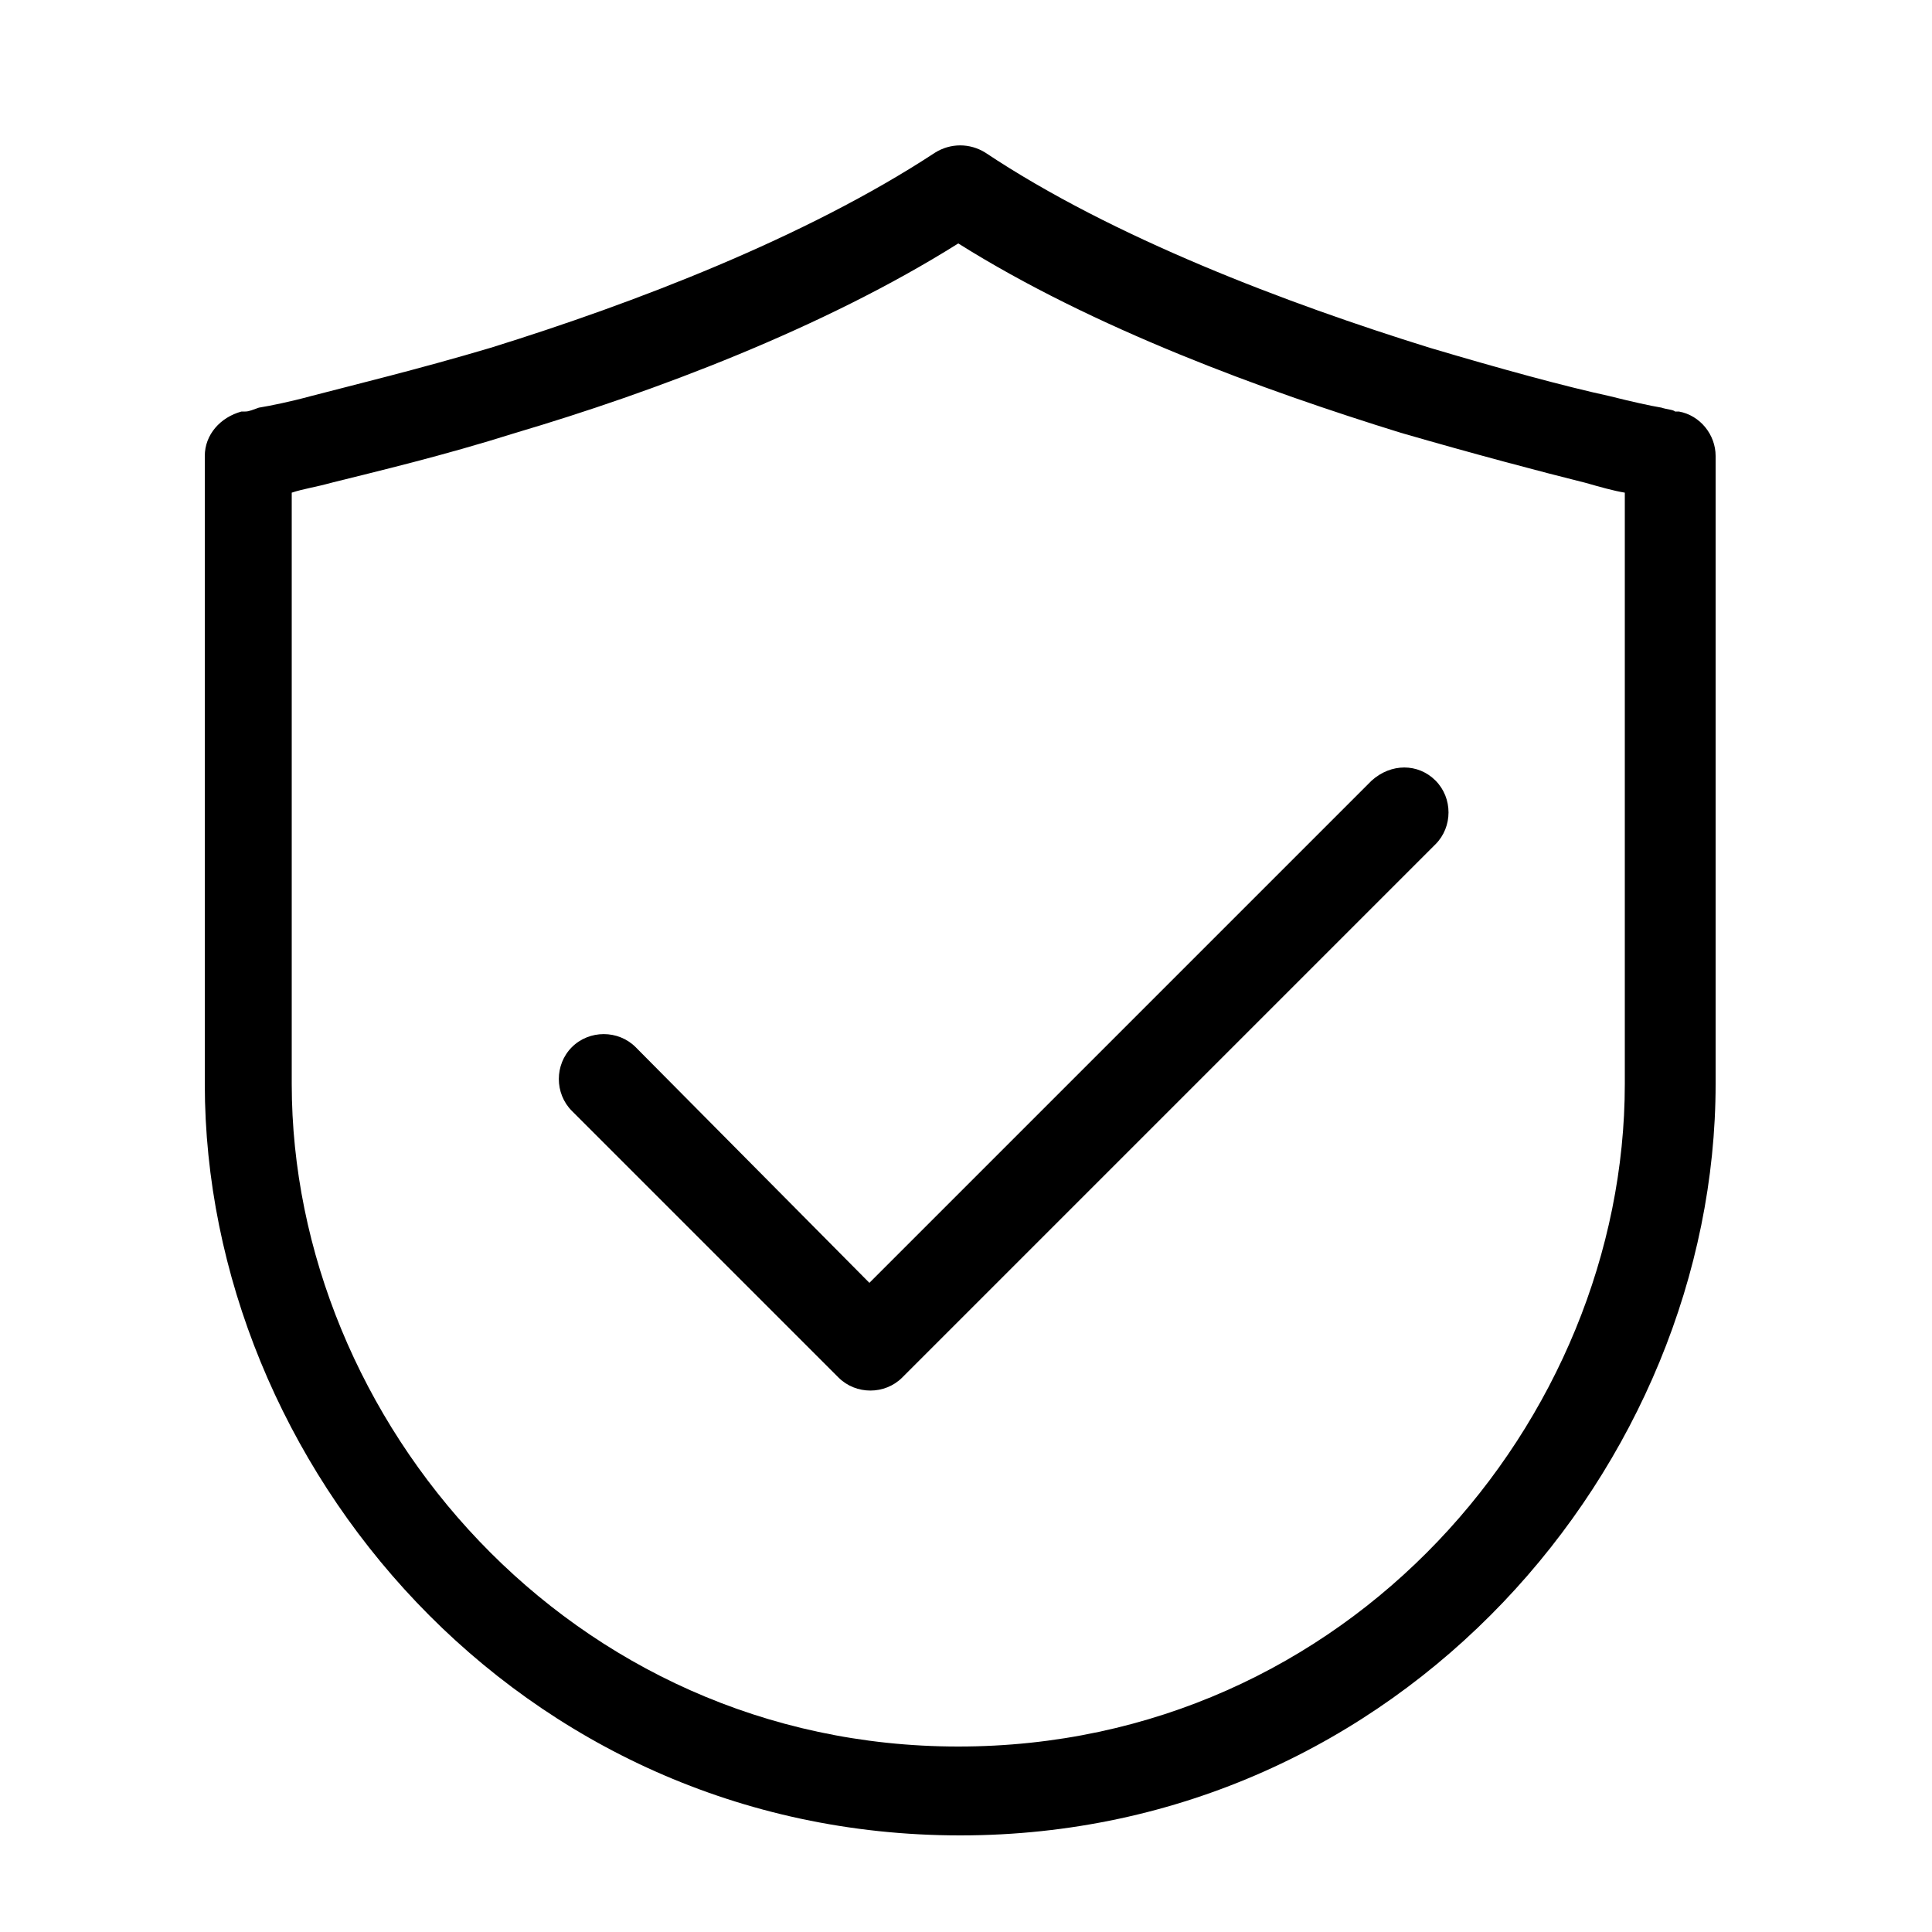 <?xml version="1.0" encoding="utf-8"?>
<!-- Generator: Adobe Illustrator 25.0.0, SVG Export Plug-In . SVG Version: 6.00 Build 0)  -->
<svg version="1.1" id="Ebene_1" xmlns="http://www.w3.org/2000/svg" xmlns:xlink="http://www.w3.org/1999/xlink" x="0px" y="0px"
	 viewBox="0 0 100 100" style="enable-background:new 0 0 100 100;" xml:space="preserve">
<style type="text/css">
	.st0{fill:#2B2B2B;}
	.st1{fill:#FF9800;}
	.st2{fill:#FF3300;}
	.st3{fill:#00B05B;}
	.st4{fill:#F0C823;}
	.st5{fill:#00B4DA;}
	.st6{fill-rule:evenodd;clip-rule:evenodd;}
</style>
<path class="st6" d="M48.4,7.9c0.8-0.5,1.8-0.5,2.6,0c6.6,4.4,15.6,7.8,23,10.1c3.7,1.1,7,2,9.3,2.5c1.2,0.3,2.1,0.5,2.7,0.6
	c0.3,0.1,0.6,0.1,0.7,0.2l0.2,0l0,0l0,0c1.1,0.2,1.9,1.2,1.9,2.3v32.5C88.8,75.8,72.5,95,49.7,95c-22.9,0-39.1-19.2-39.1-38.9V23.6
	c0-1.1,0.8-2,1.9-2.3l0,0l0,0l0,0l0.2,0c0.2,0,0.4-0.1,0.7-0.2c0.6-0.1,1.6-0.3,2.7-0.6c2.3-0.6,5.6-1.4,9.3-2.5
	C32.8,15.7,41.7,12.3,48.4,7.9z M15.1,25.5v30.6c0,17.4,14.4,34.3,34.5,34.3c20.2,0,34.5-16.9,34.5-34.3V25.5
	c-0.6-0.1-1.3-0.3-2-0.5c-2.4-0.6-5.8-1.5-9.6-2.6c-7.1-2.2-15.9-5.4-22.9-9.8c-7,4.4-15.8,7.7-22.9,9.8c-3.8,1.2-7.2,2-9.6,2.6
	C16.4,25.2,15.7,25.3,15.1,25.5z"/>
<path class="st6" d="M74.3,40.4c0.9,0.9,0.9,2.4,0,3.3L46.7,71.3c-0.9,0.9-2.4,0.9-3.3,0L29.6,57.5c-0.9-0.9-0.9-2.4,0-3.3
	c0.9-0.9,2.4-0.9,3.3,0L45,66.4l26-26C72,39.5,73.4,39.5,74.3,40.4z"/>
</svg>
